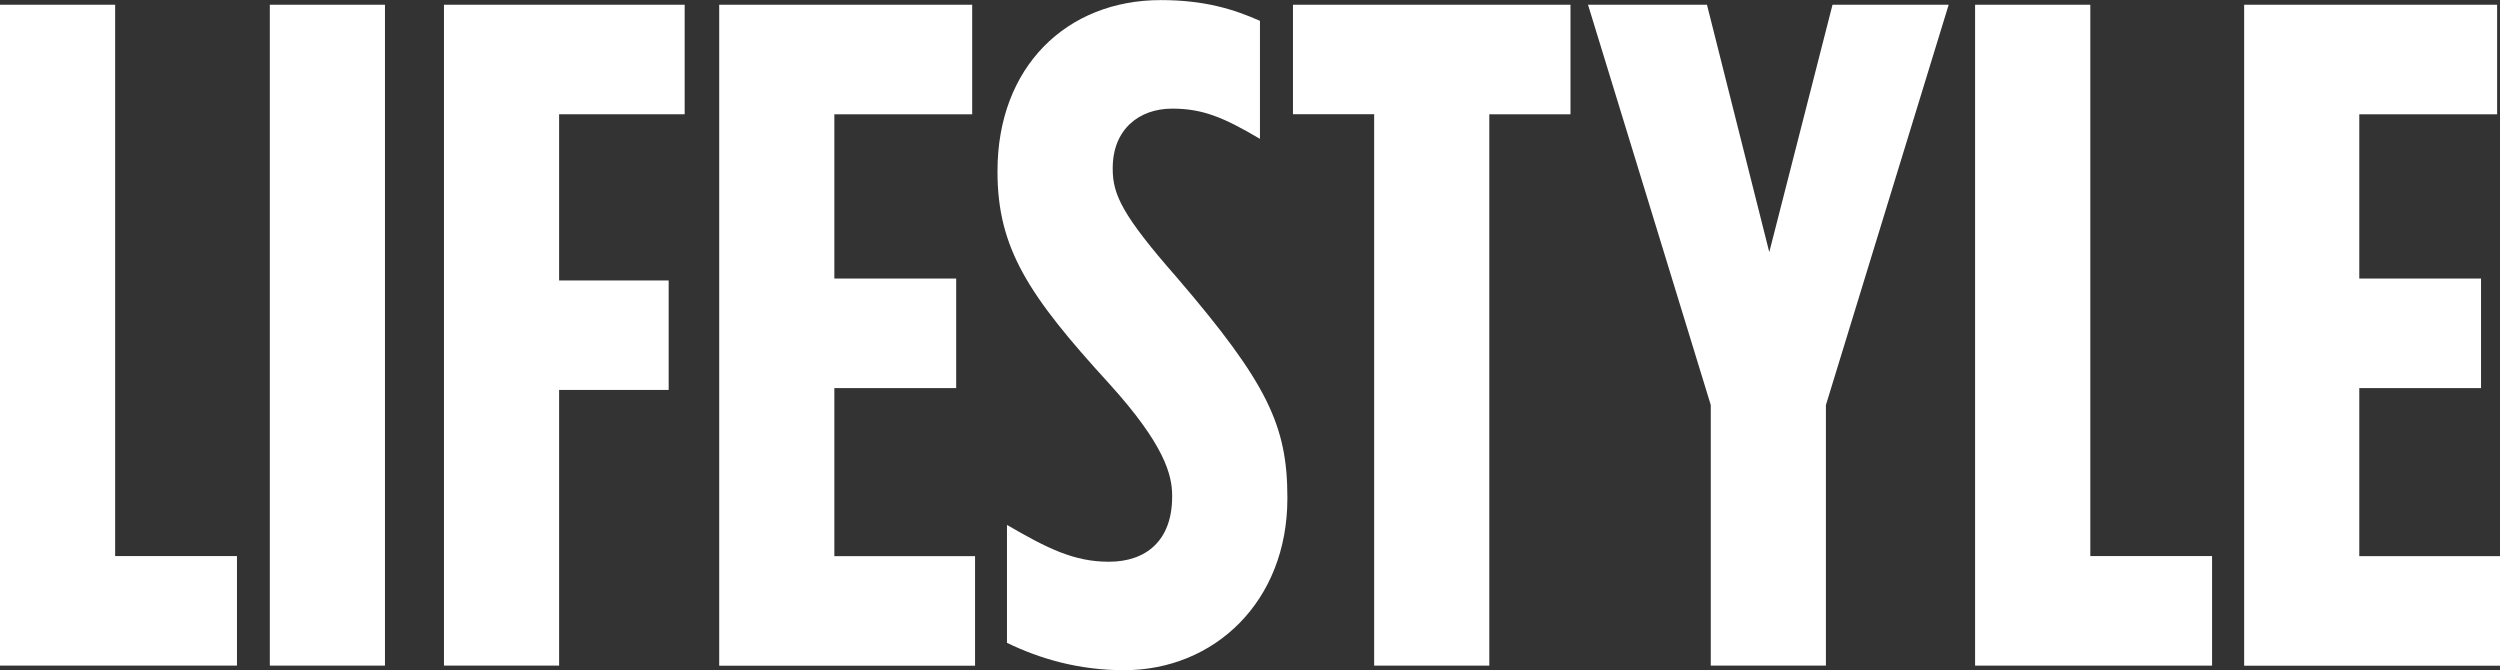 <svg xmlns="http://www.w3.org/2000/svg" id="Layer_2" viewBox="0 0 295.29 79.17"><rect x="0" y="0" width="295.29" height="79.17" fill="#333333" stroke="none"/><defs><style>.cls-1{fill:#fff;}</style></defs><g id="Layer_1-2"><path class="cls-1" d="M0,.56h13.6v65.12h14.39v12.94H0V.56Z"></path><path class="cls-1" d="M31.87.56h13.6v78.06h-13.6V.56Z"></path><path class="cls-1" d="M52.43.56h28.44v12.94h-14.83v19.63h12.94v12.93h-12.94v32.56h-13.6V.56Z"></path><path class="cls-1" d="M84.94.56h29.89v12.94h-16.28v19.4h14.39v12.94h-14.39v19.85h16.62v12.94h-30.22V.56Z"></path><path class="cls-1" d="M118.94,75.94v-13.94c4.79,2.79,7.92,4.35,12.04,4.35,4.35,0,7.47-2.45,7.47-7.69v-.11c0-2.45-.89-6.02-7.47-13.27-9.48-10.37-13.16-15.95-13.16-24.98v-.11c0-12.27,8.14-20.18,19.29-20.18,5.24,0,8.7,1.12,11.71,2.45v13.94c-4.35-2.57-6.8-3.57-10.37-3.57-3.9,0-7.02,2.45-7.02,7.02v.11c0,3.01,1.12,5.46,7.58,12.82,10.71,12.49,13.05,17.51,13.05,25.98v.11c0,12.15-8.59,20.29-19.29,20.29-5.35,0-9.92-1.34-13.83-3.23Z"></path><path class="cls-1" d="M162.31,13.49h-9.59V.56h32.78v12.94h-9.59v65.12h-13.6V13.49Z"></path><path class="cls-1" d="M202.07,47.84L187.57.56h14.05l7.36,29.22,7.47-29.22h13.72l-14.5,47.28v30.78h-13.6v-30.78Z"></path><path class="cls-1" d="M233.3.56h13.6v65.12h14.38v12.94h-27.99V.56Z"></path><path class="cls-1" d="M265.07.56h29.88v12.94h-16.28v19.4h14.38v12.94h-14.38v19.85h16.62v12.94h-30.22V.56Z"></path></g></svg>